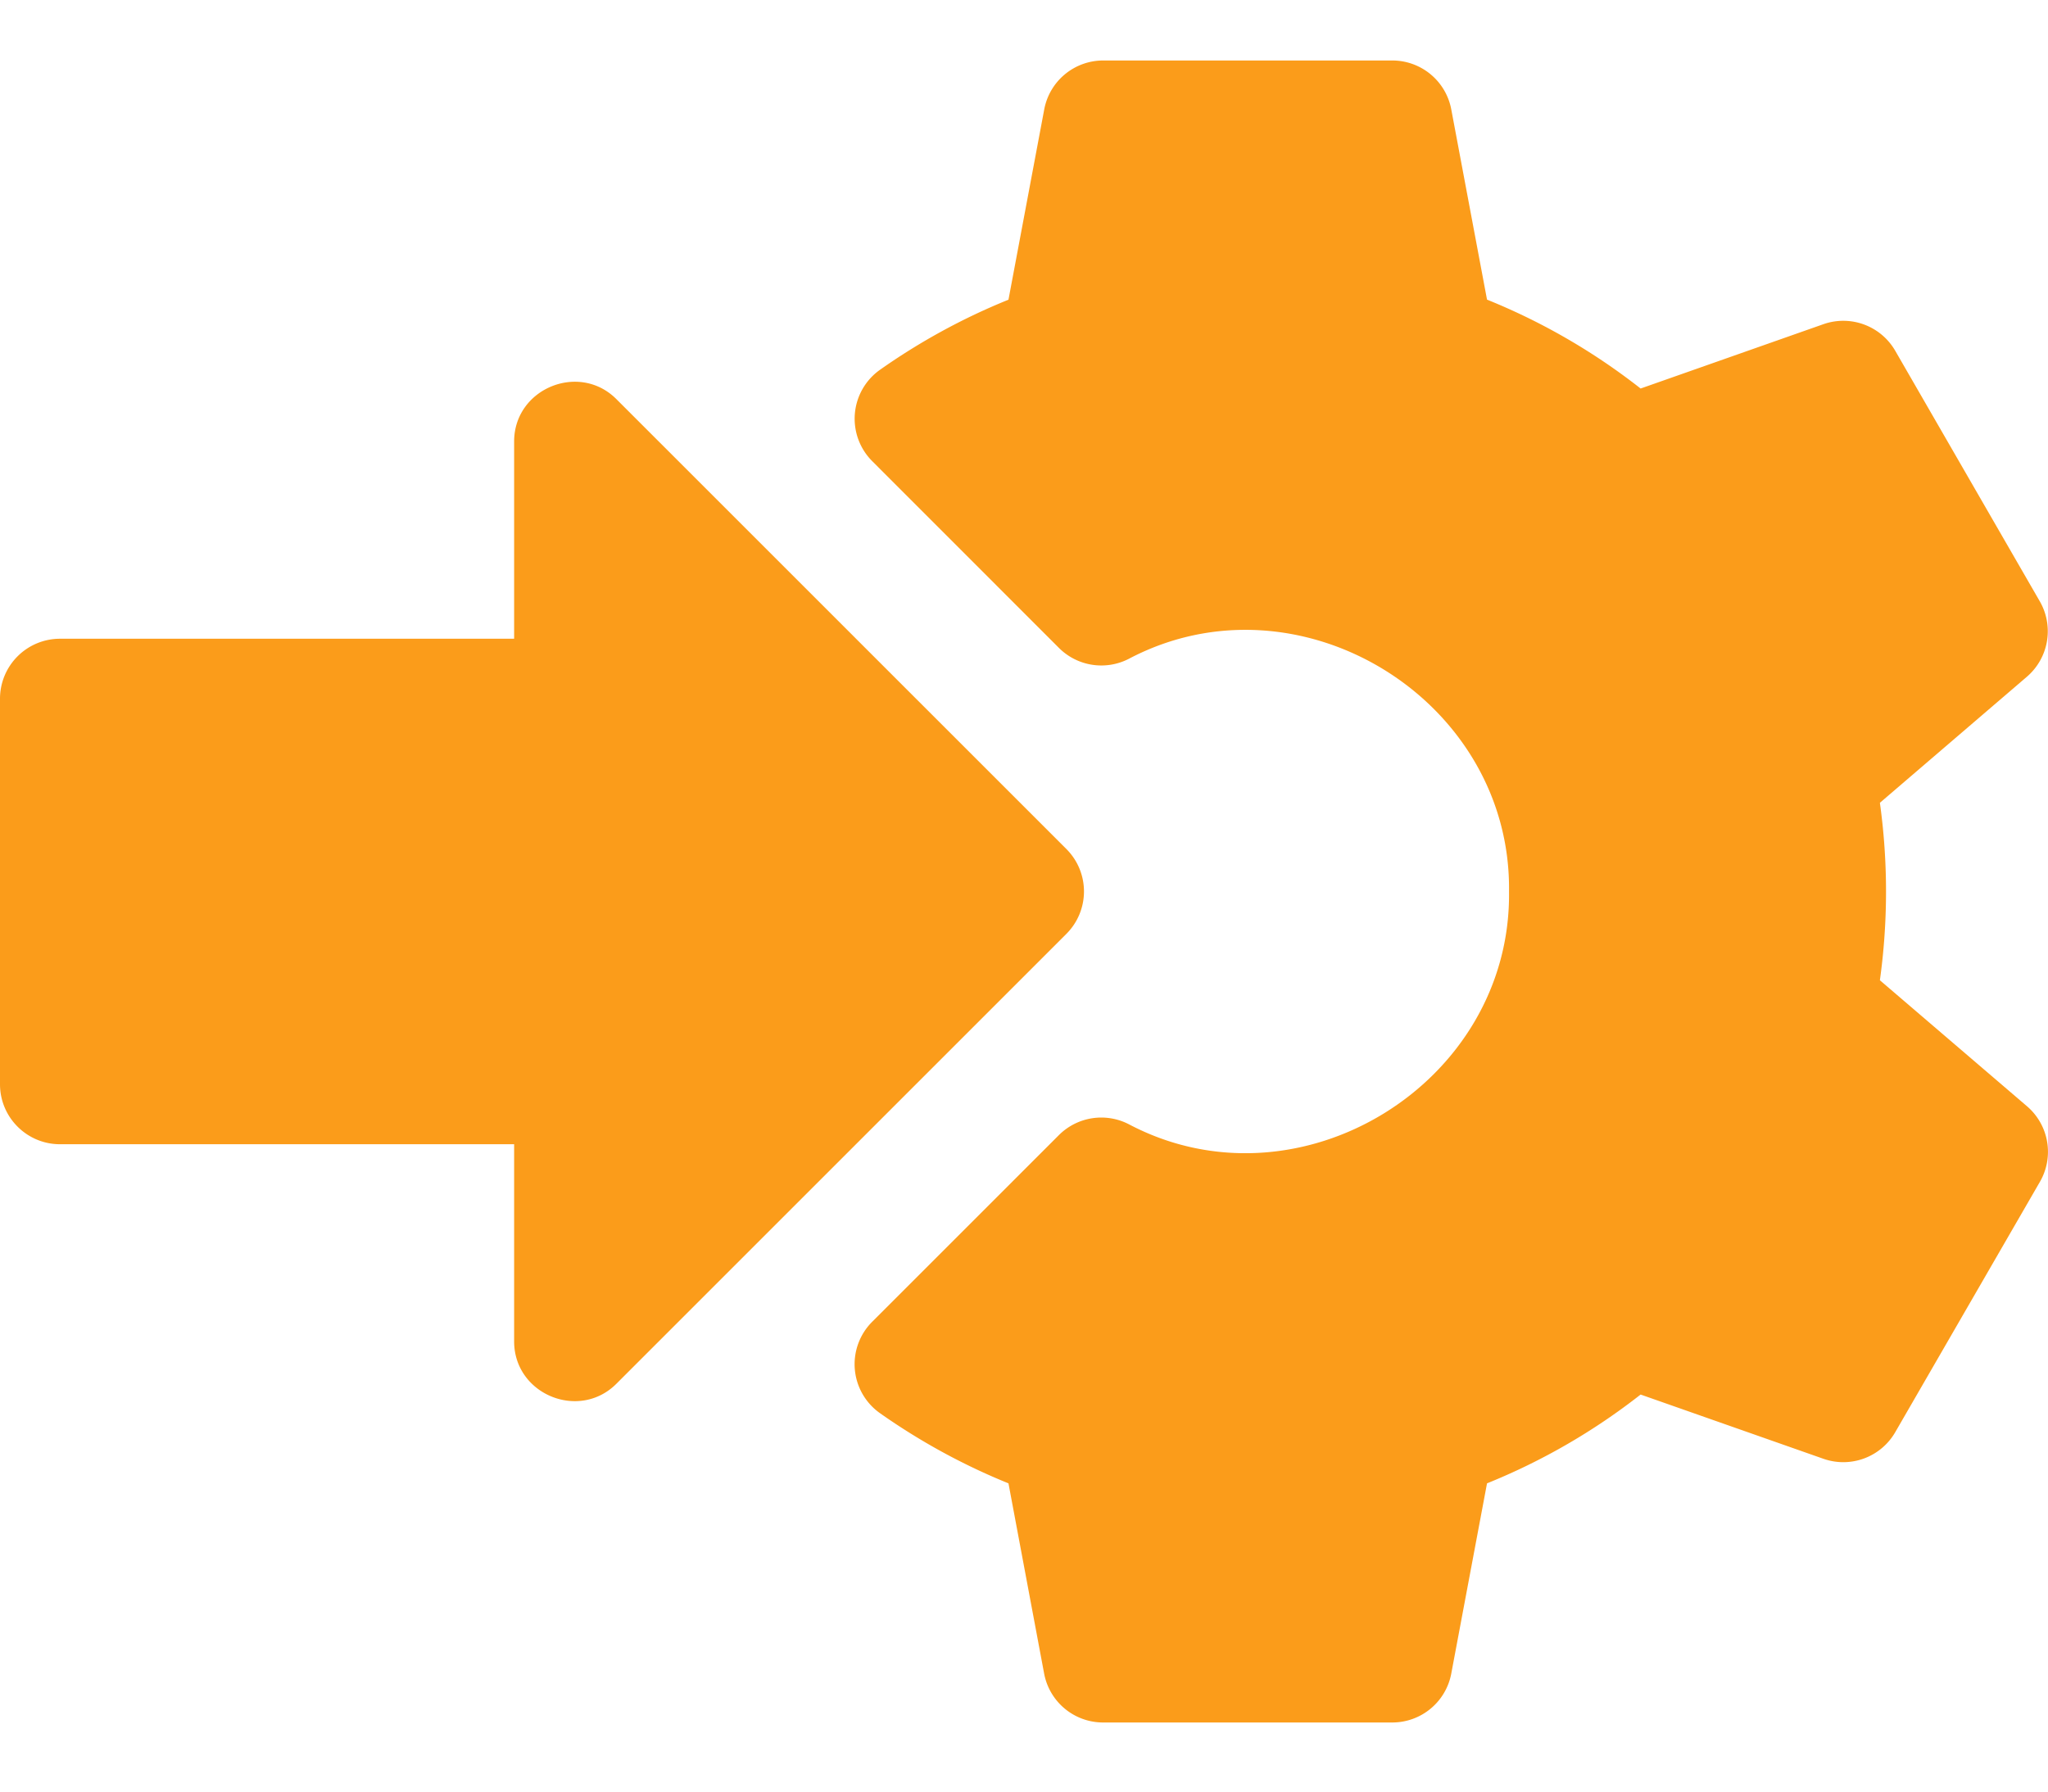 <svg xmlns="http://www.w3.org/2000/svg" width="24" height="21" fill="none" viewBox="0 0 24 21"><path fill="#FB9C1A" d="M23.754 12.967 22.03 11.49a7.567 7.567 0 0 0 0-2.08l1.723-1.478a.703.703 0 0 0 .15-.885L22.21 4.112a.703.703 0 0 0-.842-.312l-2.142.754a7.415 7.415 0 0 0-1.8-1.042l-.419-2.23a.703.703 0 0 0-.69-.573h-3.39a.703.703 0 0 0-.69.574l-.419 2.23c-.53.214-1.035.49-1.505.821a.703.703 0 0 0-.091 1.072l2.187 2.188a.703.703 0 0 0 .818.129c1.992-1.053 4.485.472 4.457 2.727.028 2.254-2.465 3.78-4.457 2.727a.703.703 0 0 0-.818.128l-2.188 2.188a.703.703 0 0 0 .092 1.072c.47.331.975.607 1.505.822l.418 2.23a.703.703 0 0 0 .691.573h3.39a.703.703 0 0 0 .69-.573l.419-2.23a7.42 7.42 0 0 0 1.8-1.041l2.142.753a.703.703 0 0 0 .842-.312l1.695-2.934a.703.703 0 0 0-.151-.886Z"/><path fill="#FB9C1A" d="M12.497 9.952 7.225 4.68c-.438-.441-1.202-.124-1.2.497v2.31H.703A.703.703 0 0 0 0 8.19v4.519c0 .388.315.703.703.703h5.322v2.309c-.002.622.762.938 1.2.497l5.272-5.272a.703.703 0 0 0 0-.994Z"/></svg>